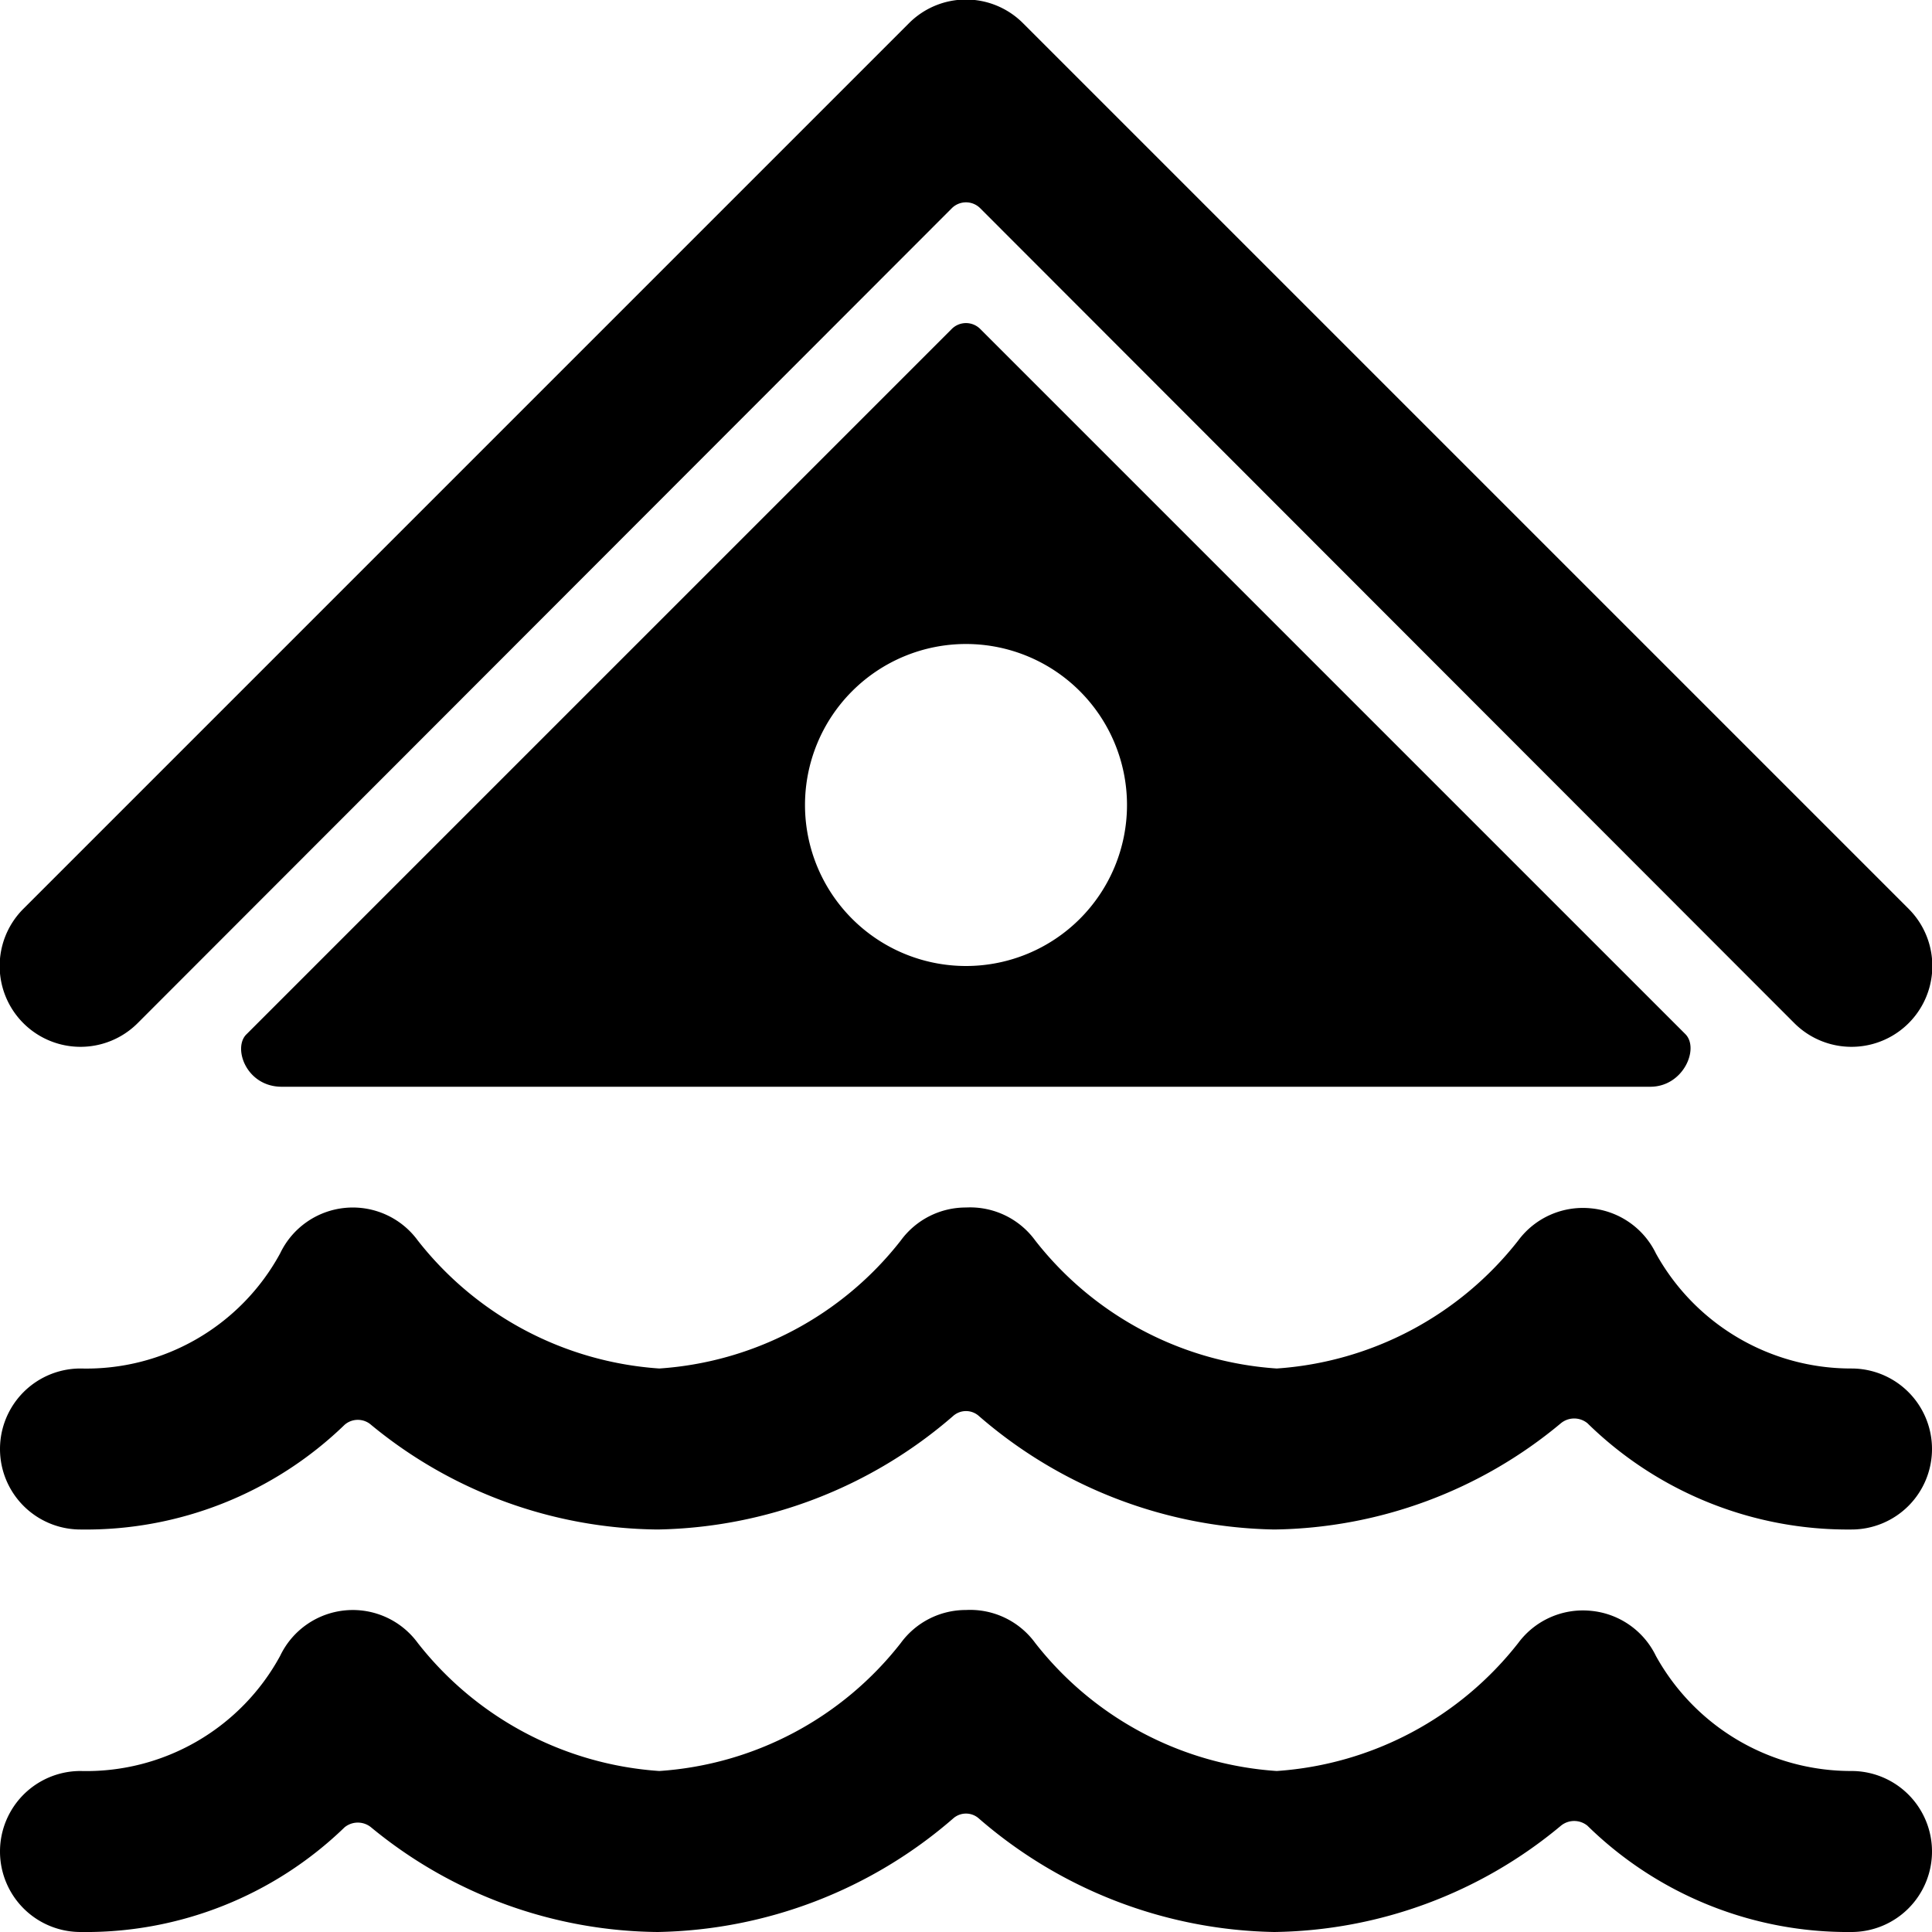 <svg xmlns="http://www.w3.org/2000/svg" viewBox="0 0 24 24"><g><path d="M12.18 4.09a0.25 0.25 0 0 0 -0.36 0l-8.76 8.76c-0.17 0.17 0 0.65 0.44 0.65h17c0.41 0 0.61 -0.47 0.44 -0.65ZM12 8a2 2 0 1 1 -2 2 2 2 0 0 1 2 -2Z" fill="#000000" stroke-width="1"></path><path d="M24 18a1 1 0 0 0 -1 -1 2.77 2.77 0 0 1 -2.43 -1.43 1 1 0 0 0 -0.81 -0.56 1 1 0 0 0 -0.9 0.4 4.17 4.17 0 0 1 -3 1.59 4.16 4.16 0 0 1 -3 -1.59A1 1 0 0 0 12 15a1 1 0 0 0 -0.81 0.41 4.16 4.16 0 0 1 -3 1.59 4.17 4.17 0 0 1 -3 -1.59 1 1 0 0 0 -1.71 0.16A2.74 2.74 0 0 1 1 17a1 1 0 0 0 0 2 4.62 4.62 0 0 0 3.28 -1.3 0.25 0.25 0 0 1 0.33 0A5.67 5.67 0 0 0 8.17 19a5.75 5.75 0 0 0 3.67 -1.41 0.24 0.24 0 0 1 0.32 0A5.75 5.75 0 0 0 15.83 19a5.67 5.67 0 0 0 3.56 -1.32 0.26 0.26 0 0 1 0.33 0A4.62 4.62 0 0 0 23 19a1 1 0 0 0 1 -1Z" fill="#000000" stroke-width="1"></path><path d="M24 23a1 1 0 0 0 -1 -1 2.77 2.77 0 0 1 -2.43 -1.43 1 1 0 0 0 -0.81 -0.56 1 1 0 0 0 -0.9 0.4 4.17 4.17 0 0 1 -3 1.59 4.16 4.16 0 0 1 -3 -1.59A1 1 0 0 0 12 20a1 1 0 0 0 -0.81 0.41 4.16 4.16 0 0 1 -3 1.59 4.17 4.17 0 0 1 -3 -1.59 1 1 0 0 0 -1.71 0.16A2.74 2.74 0 0 1 1 22a1 1 0 0 0 0 2 4.62 4.62 0 0 0 3.28 -1.3 0.26 0.26 0 0 1 0.33 0A5.67 5.67 0 0 0 8.17 24a5.75 5.75 0 0 0 3.67 -1.41 0.24 0.24 0 0 1 0.32 0A5.75 5.75 0 0 0 15.83 24a5.67 5.67 0 0 0 3.56 -1.32 0.26 0.26 0 0 1 0.33 0A4.62 4.62 0 0 0 23 24a1 1 0 0 0 1 -1Z" fill="#000000" stroke-width="1"></path><path d="M1.71 12.71 11.82 2.59a0.25 0.25 0 0 1 0.36 0l10.11 10.12a1 1 0 0 0 1.42 -1.42l-11 -11a1 1 0 0 0 -1.42 0l-11 11a1 1 0 0 0 1.42 1.42Z" fill="#000000" stroke-width="1"></path></g></svg>